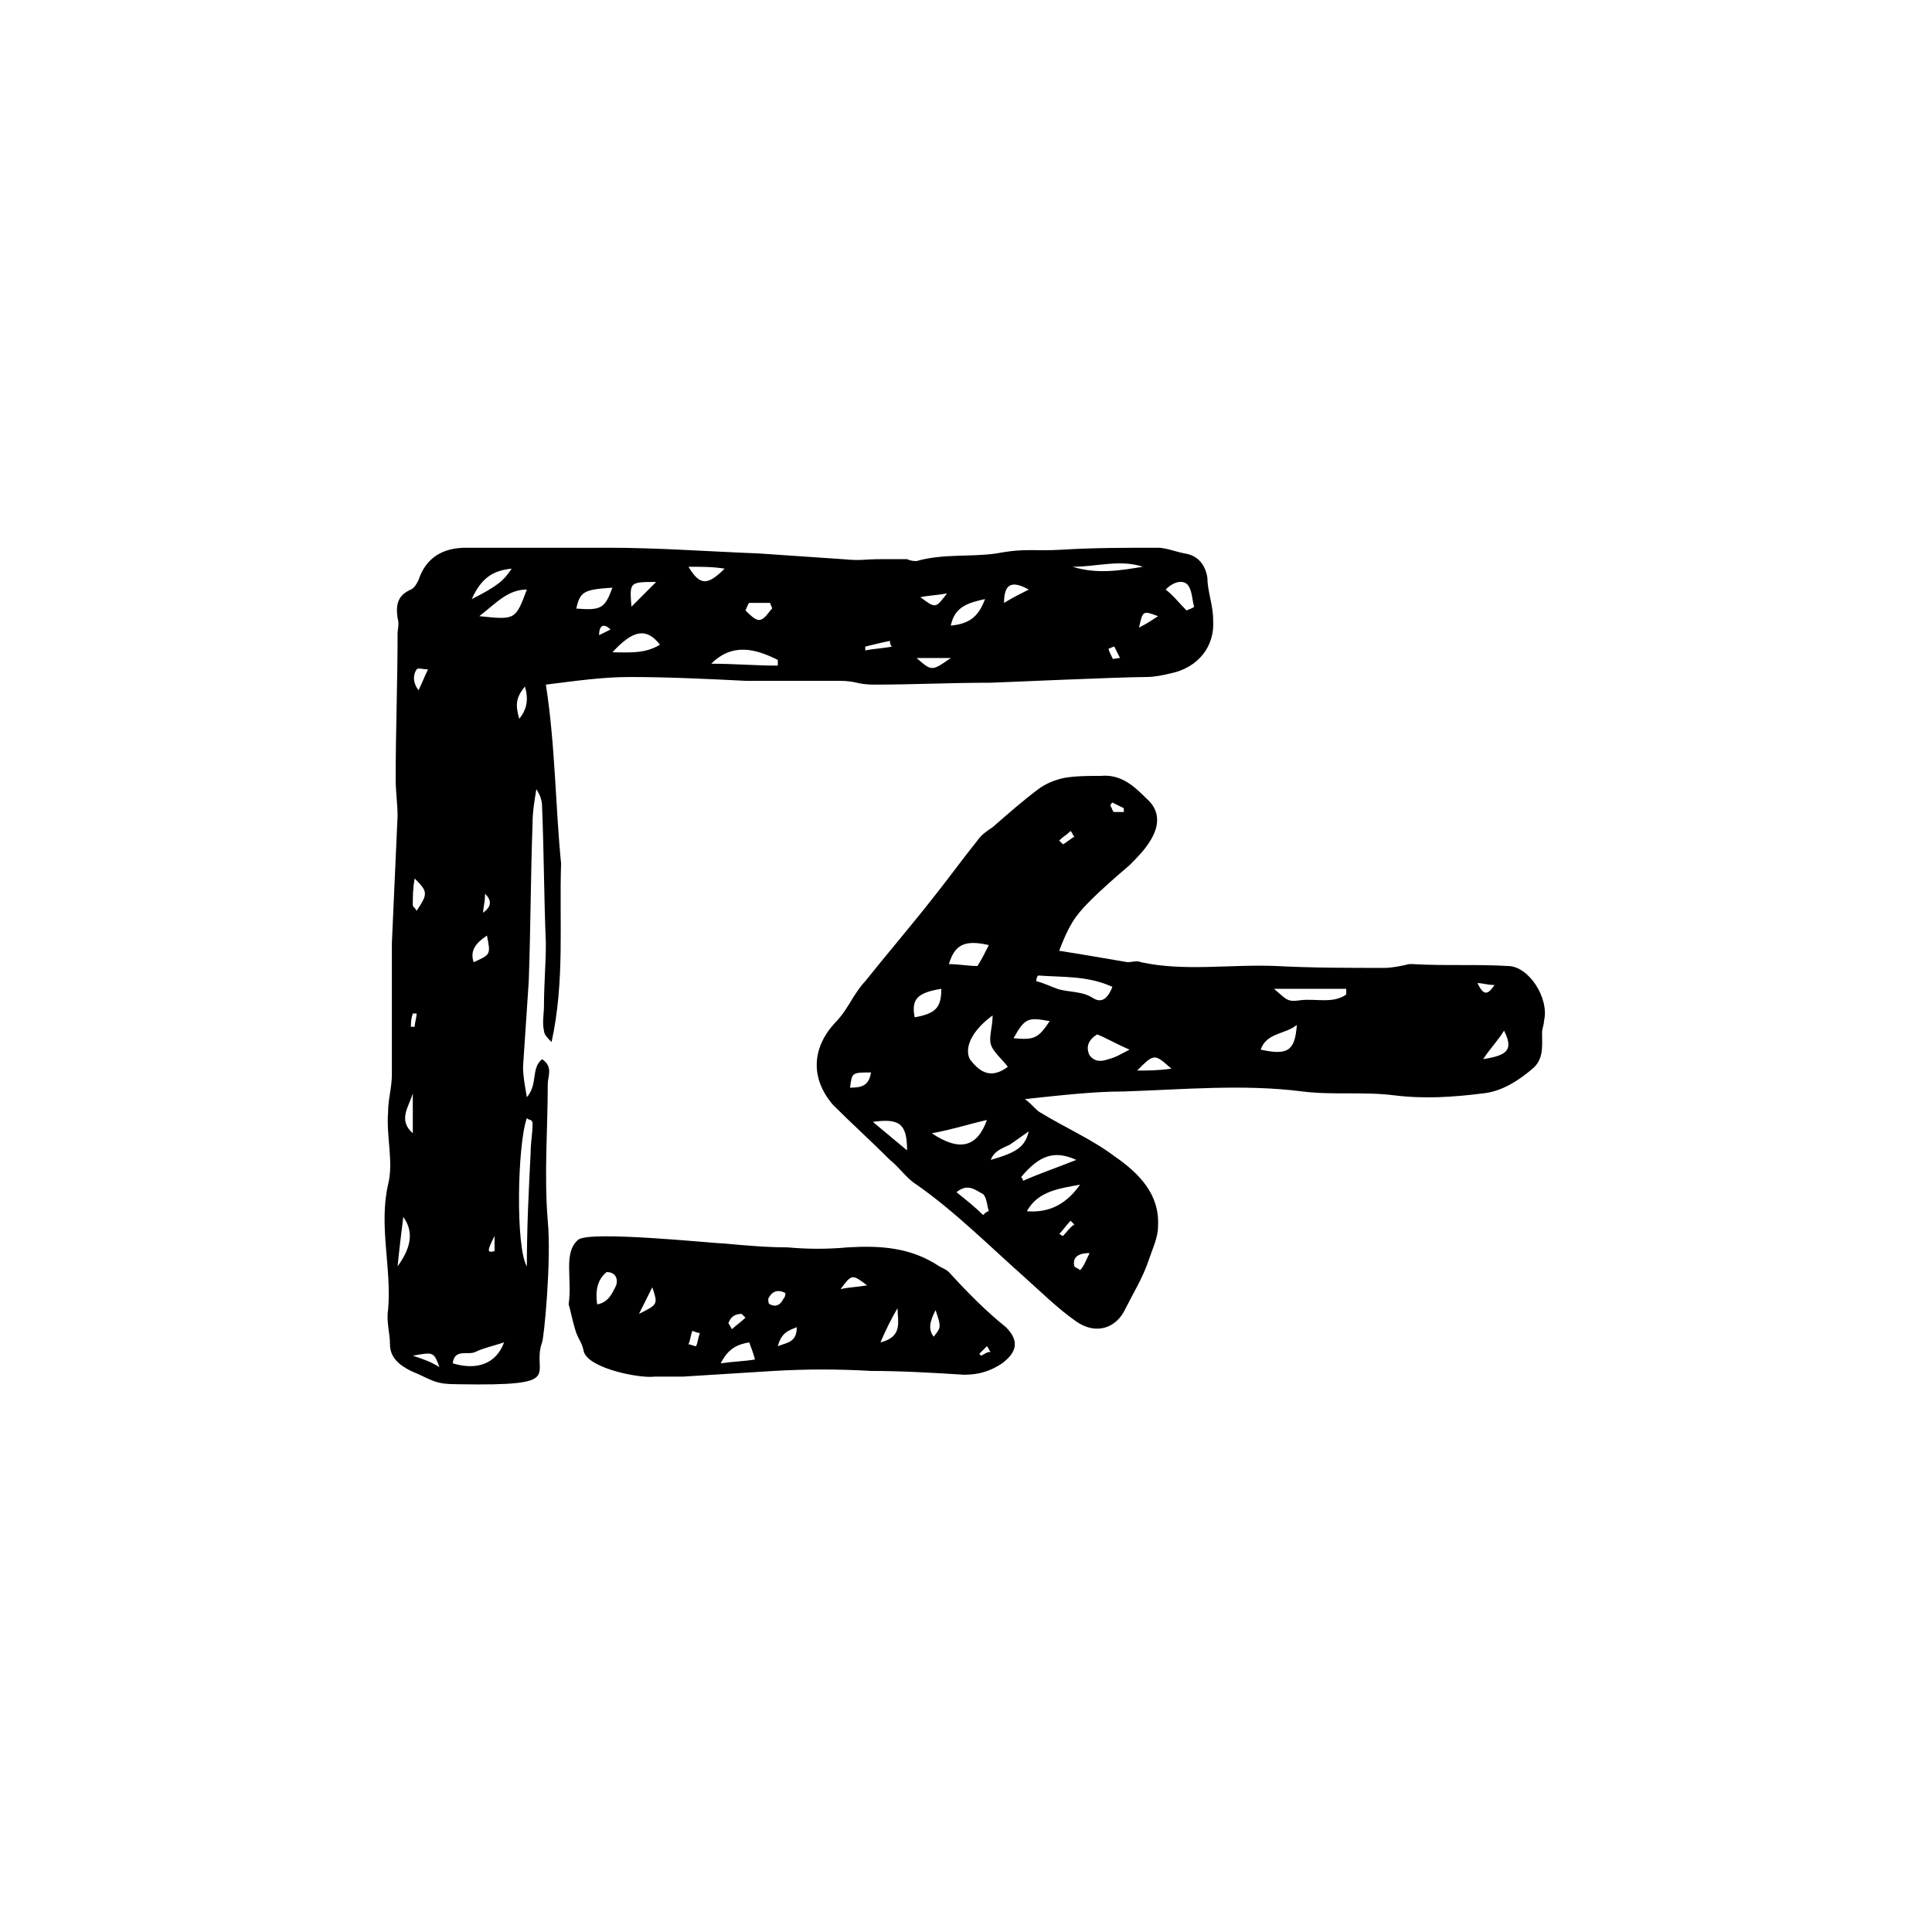 <?xml version="1.0" encoding="UTF-8"?>
<!-- Uploaded to: ICON Repo, www.iconrepo.com, Generator: ICON Repo Mixer Tools -->
<svg fill="#000000" width="800px" height="800px" version="1.1" viewBox="144 144 512 512" xmlns="http://www.w3.org/2000/svg">
 <g>
  <path d="m288.66 325.43c8.062-1.008 15.113-2.016 22.168-2.016 10.078 0 20.656 0.504 30.73 1.008h24.688c5.039 0 4.535 1.008 9.574 1.008 10.078 0 20.152-0.504 30.73-0.504 1.008 0 34.258-1.512 41.312-1.512 2.016 0 4.535-0.504 6.551-1.008 7.055-1.512 11.586-7.055 11.082-14.105 0-4.031-1.512-7.559-1.512-11.082-0.504-3.527-2.519-6.047-6.047-6.551-2.516-0.504-5.035-1.512-7.051-1.512-8.566 0-17.129 0-25.191 0.504-8.062 0.504-9.574-0.504-17.633 1.008-7.055 1.008-14.105 0-21.16 2.016-0.504 0-1.512 0-2.519-0.504h-6.551c-5.543 0-5.039 0.504-10.578 0-7.559-0.504-14.609-1.008-22.168-1.512-13.098-0.504-26.703-1.512-39.801-1.512h-37.785c-6.047 0-10.578 2.519-12.594 8.566-0.504 1.008-1.008 2.016-2.016 2.519-3.527 1.512-4.031 4.031-3.527 7.559 0.504 1.512 0 3.023 0 4.031 0 13.098-0.504 25.695-0.504 38.793 0 3.023 0.504 6.551 0.504 9.574-0.504 11.082-1.008 22.672-1.512 33.754v3.527 31.234c0 3.527-1.008 6.551-1.008 10.078-0.504 6.551 1.512 13.098 0 19.145-2.519 11.082 1.008 22.168 0 33.25-0.504 3.023 0.504 6.047 0.504 9.07 0 3.527 2.519 5.543 5.543 7.055 6.047 2.519 6.047 3.527 12.594 3.527 29.223 0.504 19.145-2.519 22.168-11.082 0.504-1.008 2.519-21.664 1.512-32.242-1.008-12.09 0-24.184 0-36.273 0-2.016 1.512-4.535-1.512-6.551-3.023 2.519-1.008 6.551-4.031 10.078-0.504-3.023-1.008-5.543-1.008-8.062 0.504-7.559 1.008-15.113 1.512-22.672 0.504-14.105 0.504-27.711 1.008-41.816 0-3.023 0.504-6.047 1.008-9.07 1.008 1.512 1.512 3.023 1.512 4.535 0.504 12.09 0.504 24.184 1.008 36.273 0 5.543-0.504 11.082-0.504 16.625 0 2.016-0.504 4.535 0 6.551 0 1.008 1.008 2.016 2.016 3.023 3.527-16.121 2.016-31.738 2.519-47.359-1.512-15.121-1.512-31.246-4.031-47.367zm150.14-7.051c-0.504-1.008-1.008-2.016-1.008-2.519 0.504 0 1.008-0.504 1.512-0.504 0.504 1.008 1.008 2.016 1.512 3.023-1.008 0-2.016 0.504-2.016 0zm20.152-19.145c1.008 1.512 1.008 4.031 1.512 5.543-0.504 0.504-1.008 0.504-2.016 1.008-2.016-2.016-3.527-4.031-5.543-5.543 2.519-2.519 5.039-2.519 6.047-1.008zm-8.062 8.059c-1.512 1.008-3.023 2.016-5.039 3.023 1.008-4.535 1.008-4.535 5.039-3.023zm-4.031-13.098c-6.047 1.008-12.09 2.016-18.641 0 6.551 0 12.598-2.016 18.641 0zm-30.227 6.047c-2.016 1.008-4.031 2.016-6.551 3.527 0-5.039 2.016-6.047 6.551-3.527zm-11.59 2.516c-2.016 5.543-5.039 6.551-9.07 7.055 1.012-5.039 4.539-6.047 9.07-7.055zm-10.074-1.512c-3.023 4.031-3.023 4.031-7.055 1.008 2.519-0.504 4.535-0.504 7.055-1.008zm1.008 17.133c-5.039 3.527-5.039 3.527-9.07 0h9.07zm-16.121-4.535c0 0.504 0 1.008 0.504 1.512-2.519 0.504-4.535 0.504-7.055 1.008v-1.008c2.016-0.504 4.031-1.008 6.551-1.512zm-77.086-1.512c0-3.023 1.512-3.023 3.023-1.512-1.008 0.504-2.016 1.008-3.023 1.512zm39.801-8.566h5.543c0 0.504 0.504 1.008 0.504 1.512-1.008 1.008-2.016 3.023-3.527 3.023-1.008 0-2.519-1.512-3.527-2.519 0.504-1.008 0.504-1.512 1.008-2.016zm7.559 15.117v1.512c-6.047 0-11.586-0.504-17.633-0.504 5.543-5.543 11.586-4.031 17.633-1.008zm-14.105-24.184c-4.535 4.535-6.551 4.535-9.574-0.504 3.527 0 6.551 0 9.574 0.504zm-29.727 22.168c5.543-6.047 9.07-6.551 12.594-2.016-4.027 2.519-8.562 2.016-12.594 2.016zm11.59-18.641-6.551 6.551c-0.504-6.551-0.504-6.551 6.551-6.551zm-11.59 1.512c-2.016 5.543-3.023 6.047-9.574 5.543 1.012-4.539 2.019-5.039 9.574-5.543zm-26.699-5.039c-2.016 3.023-3.527 4.535-10.578 8.062 2.516-5.543 5.539-7.559 10.578-8.062zm-6.551 97.234c1.008 5.039 1.008 5.039-3.527 7.055-1.008-3.023 0.504-5.039 3.527-7.055zm-1.008-6.047c0-1.512 0.504-2.519 0.504-5.039 2.016 2.016 1.512 3.527-0.504 5.039zm3.023 85.648v4.031c-2.016 0.504-2.016 0 0-4.031zm-20.656-150.14c0.504-0.504 1.512 0 3.023 0-1.008 2.016-1.512 3.527-2.519 5.543-1.512-2.016-1.512-4.031-0.504-5.543zm-0.504 55.422c3.527 3.527 3.527 4.031 0.504 8.566-0.504-1.008-1.008-1.008-1.008-1.512 0-2.016 0-4.535 0.504-7.055zm-0.504 35.77h1.008c0 1.008-0.504 2.519-0.504 3.527h-1.008c0-1.008 0-2.016 0.504-3.527zm-4.031 67.008c0.504-5.039 1.008-9.07 1.512-13.098 2.519 3.523 2.519 7.555-1.512 13.098zm4.031-45.848v10.578c-4.031-3.523-1.008-7.051 0-10.578zm0 69.527c5.543-1.008 5.543-1.008 7.055 3.023-2.519-1.516-4.031-2.019-7.055-3.023zm10.578 2.012c0.504-4.031 4.031-2.016 6.047-3.023 2.016-1.008 4.535-1.512 7.559-2.519-2.016 5.543-7.055 7.559-13.605 5.543zm19.648-64.988c0.504 0.504 1.008 0.504 1.008 0.504 0.504 0.504 0.504 0.504 0.504 1.008 0 2.519-0.504 5.039-0.504 7.559-0.504 10.078-1.008 19.648-1.008 30.23-3.023-5.043-2.519-32.25 0-39.301zm-2.016-105.8c-1.008-3.527-1.008-5.543 1.512-8.566 1.008 3.527 0.504 6.047-1.512 8.566zm-10.578-27.207c4.535-3.527 7.559-7.055 12.594-7.055-3.023 8.062-3.023 8.062-12.594 7.055z"/>
  <path d="m543.59 400c-8.566-0.504-16.625 0-25.191-0.504h-1.008c-2.016 0.504-4.535 1.008-6.551 1.008-9.574 0-19.145 0-28.719-0.504-12.09-0.504-24.184 1.512-35.77-1.008-1.008-0.504-2.519 0-3.527 0-6.047-1.008-11.586-2.016-18.137-3.023 2.519-6.551 4.031-9.07 8.062-13.098 3.527-3.527 7.055-6.551 10.578-9.574 2.016-2.016 4.031-4.031 5.543-6.551 2.519-4.031 2.519-8.062-1.008-11.082-3.023-3.023-6.551-6.551-12.09-6.047-3.023 0-6.551 0-9.574 0.504-2.519 0.504-5.039 1.512-7.055 3.023-4.031 3.023-8.062 6.551-12.09 10.078-1.512 1.008-3.023 2.016-4.031 3.527-4.031 5.039-8.062 10.578-12.09 15.617-5.543 7.055-11.586 14.105-17.633 21.664-1.008 1.008-2.016 2.519-3.023 4.031-1.512 2.519-3.023 5.039-5.039 7.055-6.047 6.551-6.551 14.609-0.504 21.664 5.039 5.039 10.078 9.574 15.113 14.609 2.519 2.016 4.535 5.039 7.055 6.551 10.078 7.055 19.145 16.121 28.215 24.184 4.535 4.031 9.07 8.566 14.105 12.09 5.039 3.527 10.578 2.016 13.098-3.527 2.016-4.031 4.535-8.062 6.047-12.594 1.008-3.023 2.519-6.047 2.519-9.07 0.504-8.566-5.039-14.105-11.586-18.641-6.047-4.535-13.098-7.559-19.648-11.586-1.008-0.504-2.016-2.016-4.031-3.527 9.574-1.008 18.137-2.016 26.199-2.016 15.617-0.504 31.738-2.016 47.359 0 8.062 1.008 16.121 0 24.184 1.008 8.062 1.008 15.617 0.504 23.68-0.504 5.039-0.504 9.574-3.527 13.098-6.551 3.023-2.519 2.519-6.047 2.519-9.574 0-1.008 0.504-2.016 0.504-3.023 1.508-6.047-4.035-14.609-9.574-14.609zm-104.79-43.328c1.008 0.504 2.016 1.008 3.023 1.512v1.008h-2.519c-0.504 0-0.504-1.008-1.008-1.512 0-0.504 0-0.504 0.504-1.008zm-11.086 7.555c0.504 0.504 0.504 1.008 1.008 1.512-1.008 0.504-2.016 1.512-3.023 2.016l-1.008-1.008c1.008-1.008 2.016-1.512 3.023-2.519zm-58.441 68.016c0.504-4.031 0.504-4.031 5.543-4.031-0.504 3.527-2.519 4.031-5.543 4.031zm15.113 16.625c-3.023-2.519-6.047-5.039-9.07-7.559 7.055-1.004 9.07 0.508 9.07 7.559zm22.672-35.77c0 3.023-1.008 5.543-0.504 7.559s3.023 4.031 4.535 6.047c-4.031 3.023-7.055 2.016-10.078-2.016-1.508-3.023 0.508-7.559 6.047-11.59zm-1.008-18.641c-1.008 2.016-2.016 4.031-3.023 5.543-2.519 0-5.039-0.504-7.559-0.504 1.516-5.039 4.035-6.551 10.582-5.039zm-19.648 19.145c-1.008-5.039 1.008-6.551 7.055-7.559 0 5.039-1.512 6.551-7.055 7.559zm19.145 27.207c-2.519 7.055-7.055 8.566-14.609 3.527 5.543-1.012 10.078-2.519 14.609-3.527zm-1.008 25.188c-2.016-2.016-4.535-4.031-7.055-6.047 3.023-2.519 5.039-0.504 7.055 0.504 1.008 1.008 1.008 3.023 1.512 4.535-0.504 0-1.008 0.504-1.512 1.008zm21.16 5.543c-0.504 0-0.504-0.504-1.008-0.504 1.008-1.008 2.016-2.519 3.023-3.527l1.008 1.008c-1.008 0.504-2.016 2.016-3.023 3.023zm4.535 9.07c-0.504-0.504-1.008-0.504-1.512-1.008-0.504-2.016 0.504-3.527 4.031-3.527-1.008 2.016-1.512 3.527-2.519 4.535zm-14.105-15.621c3.023-5.543 9.07-6.047 14.105-7.055-3.527 5.043-8.059 7.559-14.105 7.055zm13.098-13.602c-5.039 2.016-9.574 3.527-14.105 5.543 0-0.504-0.504-1.008-0.504-1.008 5.039-6.047 9.066-7.055 14.609-4.535zm-12.594-7.559c-1.008 4.031-3.023 5.543-10.078 7.559 1.008-2.519 3.023-3.023 5.039-4.031 1.512-1.008 3.527-2.519 5.039-3.527zm-4.031-24.684c3.023-5.543 4.031-5.543 9.574-4.535-3.023 4.535-4.031 5.039-9.574 4.535zm6.047-15.117c0-0.504 0-1.008 0.504-1.512 6.551 0.504 13.098 0 19.648 3.023-1.008 2.519-2.519 4.535-5.039 3.023-3.023-2.016-6.551-1.512-9.574-2.519-1.508-0.504-3.523-1.512-5.539-2.016zm19.145 20.656c-1.512 0.504-3.527 1.008-5.039-1.008-1.008-2.016-0.504-4.031 2.016-5.543 2.519 1.008 5.039 2.519 8.566 4.031-2.016 1.008-3.527 2.016-5.543 2.519zm7.555 3.023c4.535-4.535 4.535-4.535 9.07-0.504-3.527 0.504-6.047 0.504-9.07 0.504zm32.75-5.539c1.512-4.535 6.551-4.031 9.574-6.551-0.508 7.055-2.523 8.059-9.574 6.551zm10.578-13.102c-3.527 0.504-3.527 0-7.055-3.023h19.145v1.512c-3.523 2.519-8.059 1.008-12.09 1.512zm46.855-4.535c1.512 0 2.519 0.504 4.535 0.504-2.016 3.023-3.023 2.519-4.535-0.504zm1.512 20.152c2.016-3.023 4.031-5.039 5.543-7.559 2.516 5.043 1.008 6.551-5.543 7.559z"/>
  <path d="m395.46 481.11c-0.504-0.504-1.512-1.008-2.519-1.512-7.559-5.039-15.617-5.543-24.184-5.039-5.543 0.504-10.578 0.504-16.121 0-5.543 0-11.082-0.504-16.625-1.008-2.519 0-35.77-3.527-38.793-1.008-4.031 3.527-1.512 10.078-2.519 17.129 0.504 1.512 1.008 4.535 2.016 7.559 1.008 2.519 1.512 2.519 2.016 5.039 1.512 4.535 15.113 7.055 18.641 6.551h7.559c8.062-0.504 16.121-1.008 24.184-1.512 8.566-0.504 17.129-0.504 25.695 0 8.062 0 16.625 0.504 24.688 1.008 4.031 0 7.055-1.008 10.078-3.023 4.031-3.023 4.535-6.047 1.008-9.574-5.047-4.031-10.082-9.07-15.121-14.609zm-88.168 3.523c-1.008 2.016-2.016 4.535-5.039 5.039-0.504-3.527 0-6.551 2.519-8.566 2.519 0.004 3.023 2.019 2.519 3.527zm6.047 7.559c1.512-3.023 2.519-5.039 3.527-7.055 1.512 4.535 1.512 4.535-3.527 7.055zm27.207 0 1.008 1.008c-1.008 1.008-2.519 2.016-3.527 3.023-0.504-0.504-0.504-1.008-1.008-1.512 0.504-1.512 1.512-2.519 3.527-2.519zm-12.094 8.566c-0.504 0-1.512-0.504-2.016-0.504 0.504-1.008 0.504-2.016 1.008-3.527 0.504 0 1.008 0.504 2.016 0.504-0.504 1.512-0.504 2.519-1.008 3.527zm6.551 4.531c2.016-4.031 4.535-5.039 7.559-5.543 0.504 1.512 1.008 2.519 1.512 4.535-3.023 0.504-5.543 0.504-9.07 1.008zm13.098-15.617c-0.504 0-0.504-1.008-0.504-1.512 1.008-2.016 2.519-2.519 4.535-1.512 0 0.504 0 1.008-0.504 1.512-0.504 1.008-1.512 2.519-3.527 1.512zm2.016 11.086c1.008-3.527 2.519-4.031 5.039-5.039 0 4.031-2.519 4.031-5.039 5.039zm16.625-15.117c3.023-4.031 3.023-4.031 7.055-1.008-3.023 0.504-5.039 0.504-7.055 1.008zm10.582 14.109c1.512-3.527 3.023-6.551 4.535-9.07 0 3.527 1.508 7.559-4.535 9.07zm14.105-1.512c-1.512-2.016-1.008-4.031 0.504-7.055 1.512 4.535 1.512 4.535-0.504 7.055zm12.594 5.039-0.504-0.504c0.504-0.504 1.512-1.512 2.016-2.016 0.504 0.504 0.504 1.008 1.008 1.512-1.008 0-1.512 0.504-2.519 1.008z"/>
 </g>
</svg>